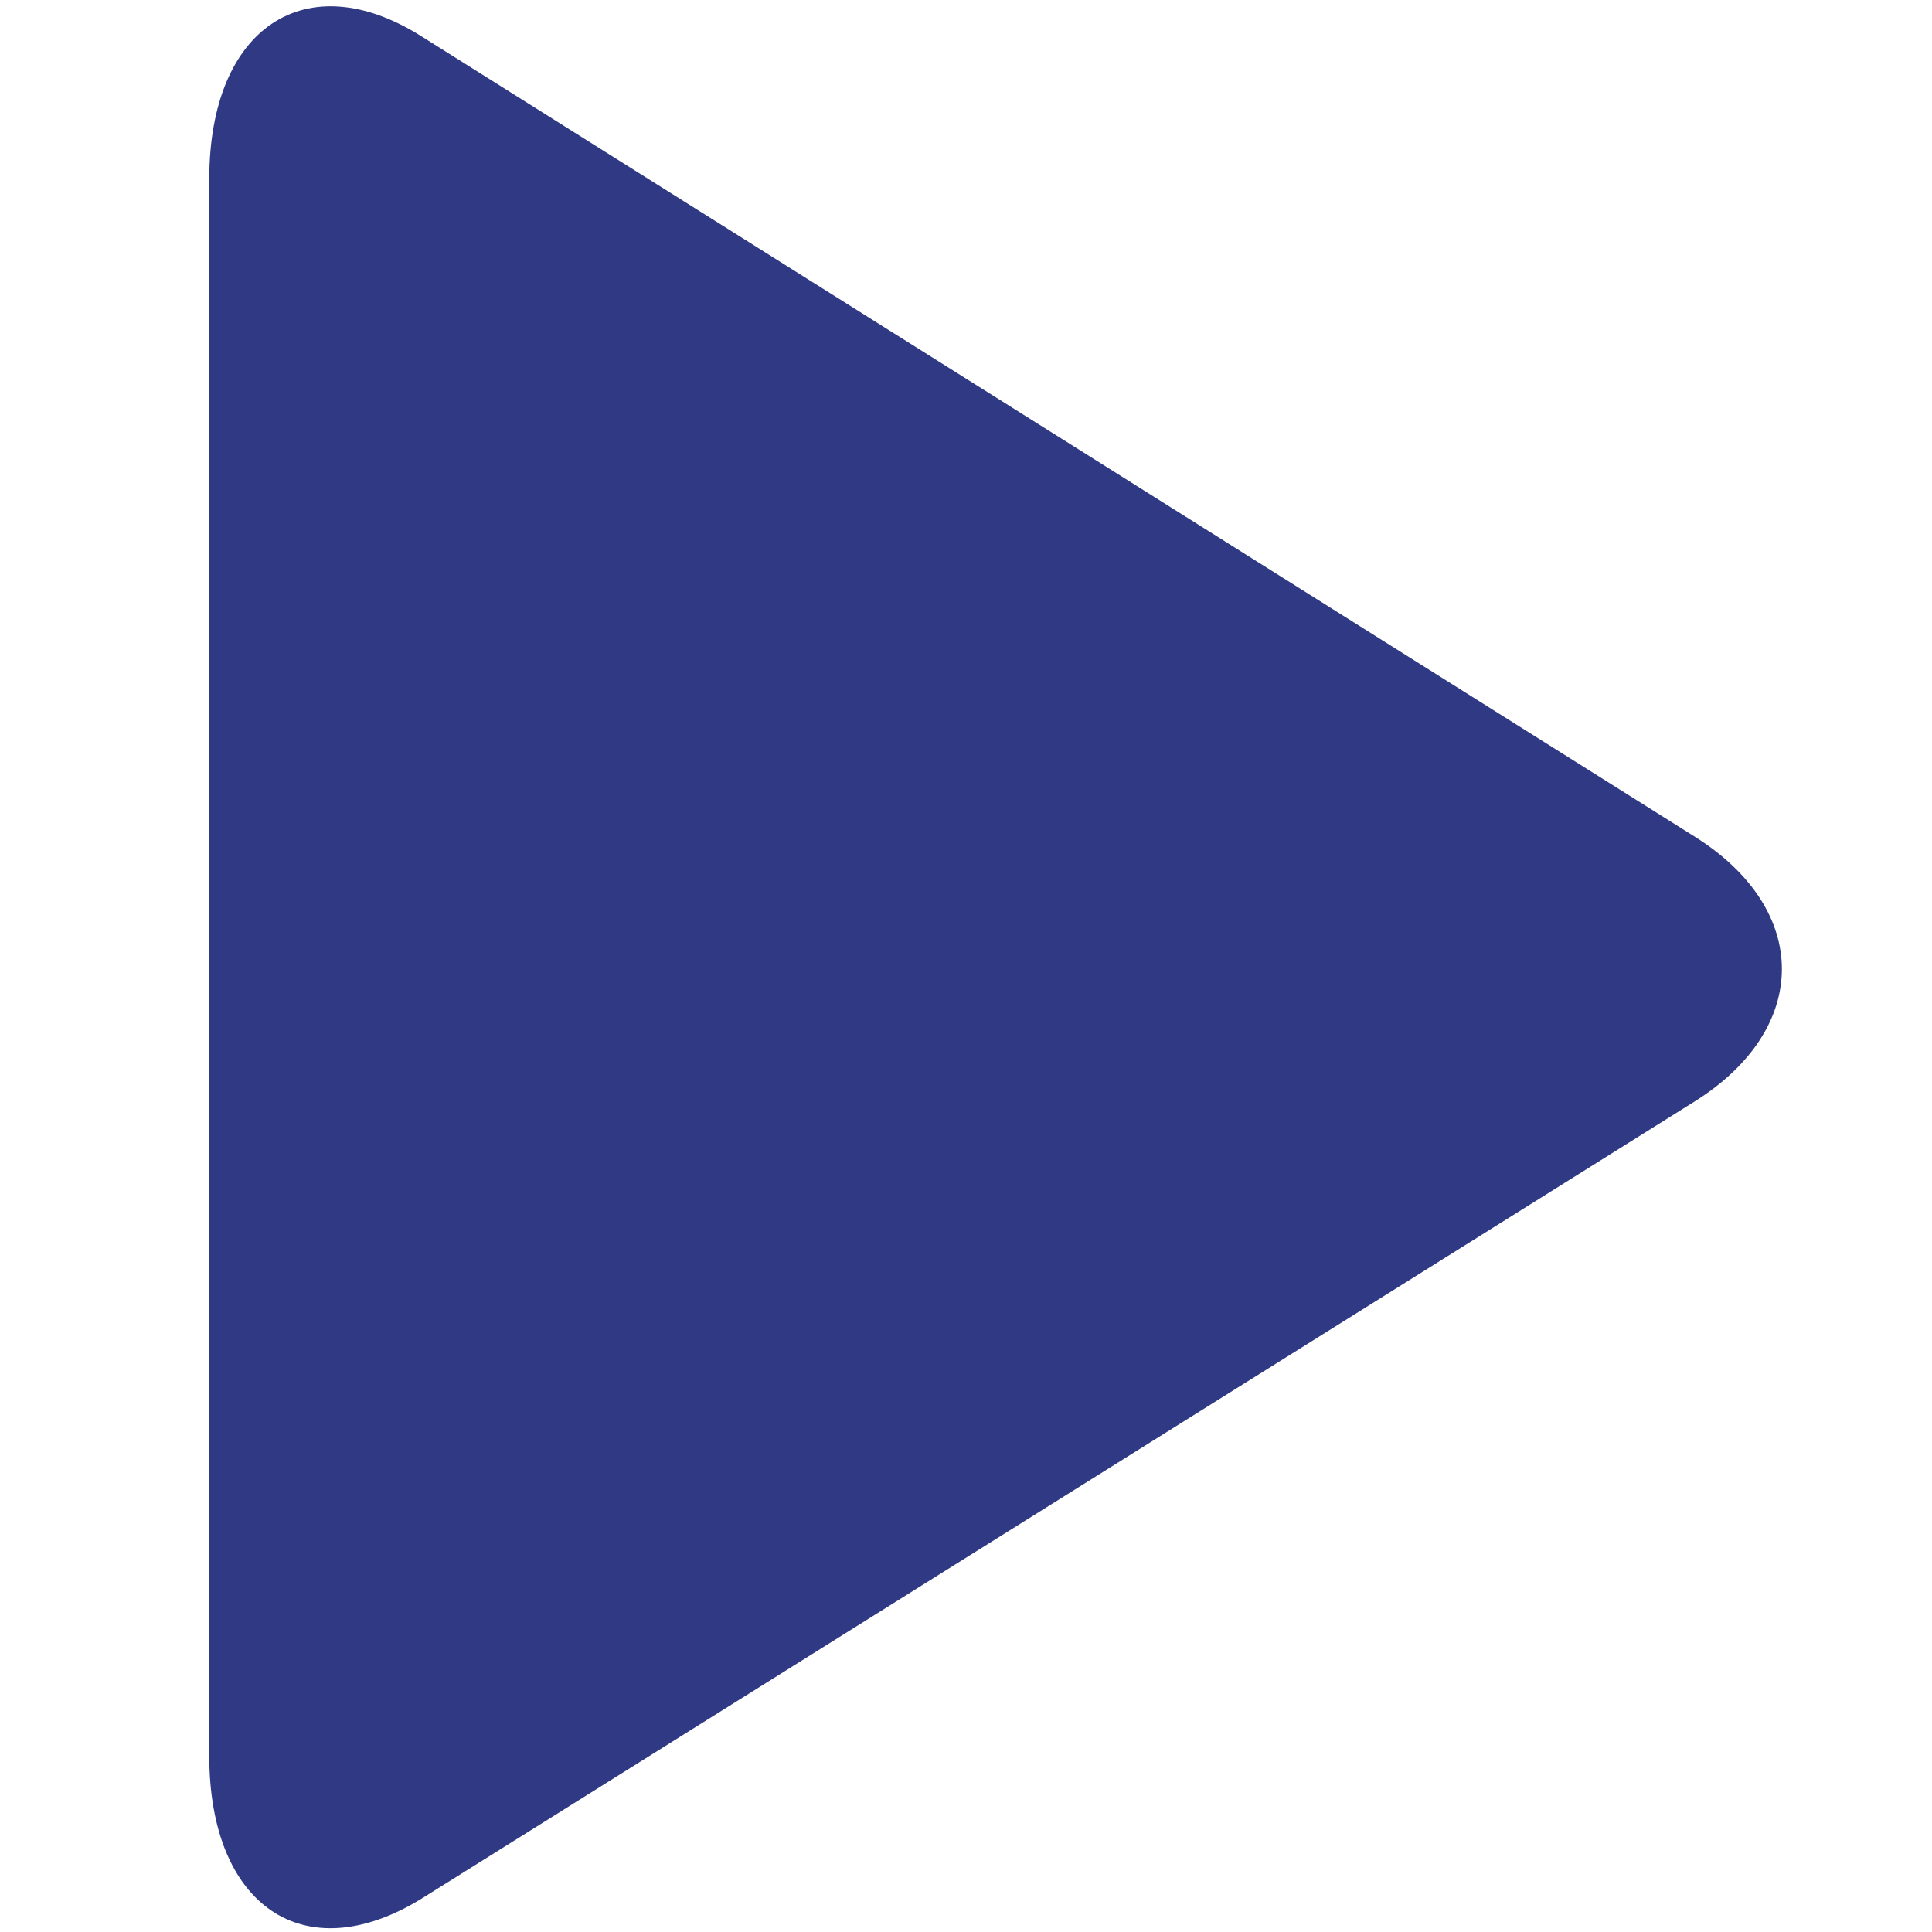 <?xml version="1.0" encoding="utf-8"?>
<!-- Generator: Adobe Illustrator 26.0.0, SVG Export Plug-In . SVG Version: 6.00 Build 0)  -->
<svg version="1.1" id="图层_1" xmlns="http://www.w3.org/2000/svg" xmlns:xlink="http://www.w3.org/1999/xlink" x="0px" y="0px"
	 viewBox="0 0 63.7 63.7" style="enable-background:new 0 0 63.7 63.7;" xml:space="preserve">
<style type="text/css">
	.st0{fill:#303A84;}
</style>
<path class="st0" d="M13.9,1.2c-3.8-2.4-7-0.3-7,4.7v52c0,4.9,3.1,7.1,7,4.7l42-26.3c3.8-2.4,3.8-6.3,0-8.7L13.9,1.2z"/>
</svg>
